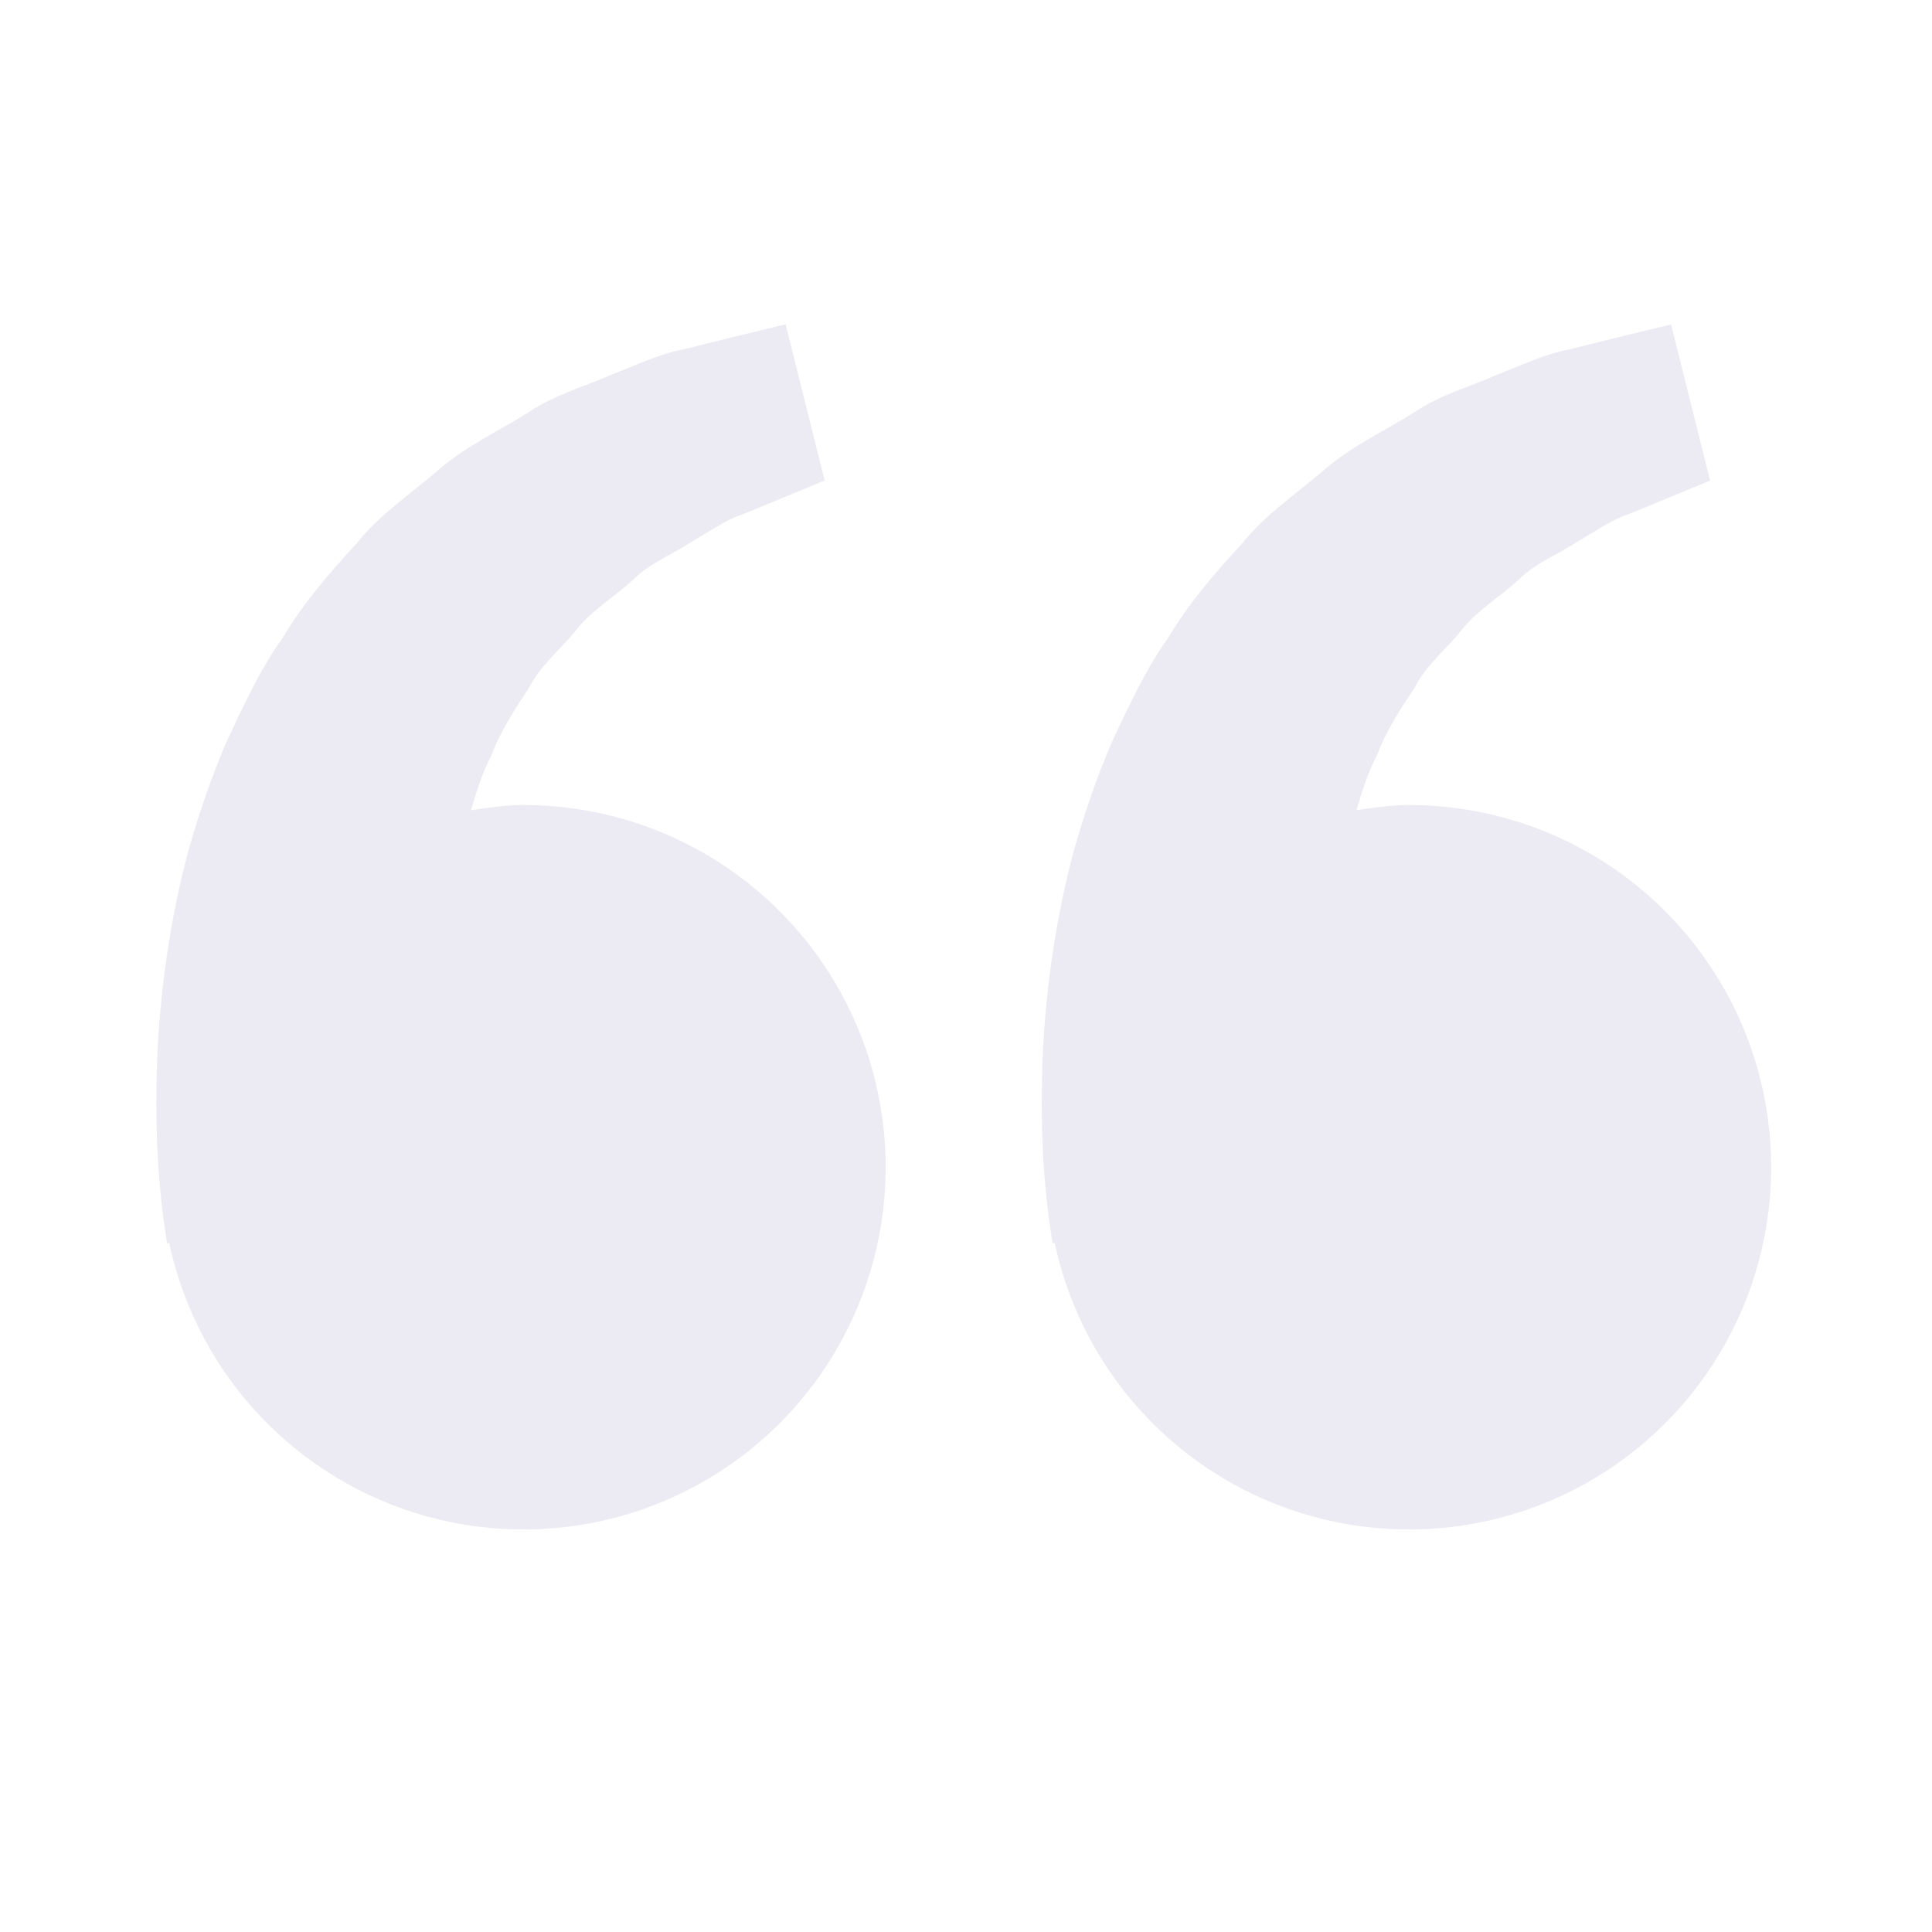 <?xml version="1.0" encoding="UTF-8"?>
<svg xmlns="http://www.w3.org/2000/svg" width="132" height="132" viewBox="0 0 132 132" fill="none">
  <path d="M11.278 84.034L11.416 84.958L11.559 84.925C12.536 89.496 14.787 93.696 18.052 97.04C21.317 100.384 25.462 102.735 30.008 103.822C34.554 104.908 39.314 104.685 43.738 103.179C48.163 101.673 52.07 98.945 55.008 95.31C57.947 91.676 59.796 87.284 60.342 82.642C60.888 78.001 60.109 73.299 58.095 69.082C56.08 64.865 52.913 61.304 48.959 58.812C45.006 56.32 40.427 54.998 35.753 55C34.527 55 33.35 55.187 32.178 55.357C32.558 54.081 32.948 52.783 33.575 51.617C34.202 49.923 35.181 48.455 36.155 46.975C36.969 45.375 38.404 44.291 39.46 42.922C40.566 41.591 42.073 40.705 43.266 39.6C44.438 38.445 45.972 37.867 47.193 37.053C48.469 36.322 49.58 35.513 50.768 35.128L53.733 33.907L56.34 32.824L53.678 22.159L50.394 22.951C49.344 23.215 48.062 23.523 46.605 23.892C45.114 24.167 43.525 24.92 41.754 25.608C40.01 26.394 37.981 26.917 36.1 28.176C34.208 29.375 32.024 30.376 30.099 31.982C28.235 33.638 25.985 35.073 24.324 37.174C22.509 39.143 20.716 41.211 19.325 43.565C17.713 45.809 16.619 48.273 15.464 50.71C14.419 53.146 13.577 55.638 12.89 58.058C11.586 62.909 11.003 67.518 10.778 71.461C10.591 75.41 10.701 78.694 10.932 81.07C11.009 82.062 11.125 83.051 11.278 84.034ZM71.778 84.034L71.916 84.958L72.059 84.925C73.036 89.496 75.288 93.696 78.552 97.04C81.817 100.384 85.963 102.735 90.508 103.822C95.054 104.908 99.814 104.685 104.238 103.179C108.663 101.673 112.57 98.945 115.508 95.31C118.447 91.676 120.296 87.284 120.842 82.642C121.388 78.001 120.609 73.299 118.595 69.082C116.58 64.865 113.413 61.304 109.459 58.812C105.506 56.32 100.927 54.998 96.253 55C95.027 55 93.85 55.187 92.678 55.357C93.058 54.081 93.448 52.783 94.075 51.617C94.702 49.923 95.681 48.455 96.655 46.975C97.469 45.375 98.904 44.291 99.96 42.922C101.066 41.591 102.573 40.705 103.766 39.6C104.938 38.445 106.472 37.867 107.693 37.053C108.969 36.322 110.08 35.513 111.268 35.128L114.233 33.907C115.888 33.231 116.834 32.835 116.834 32.835L114.172 22.17L110.889 22.962C109.838 23.226 108.557 23.534 107.099 23.903C105.609 24.178 104.019 24.931 102.248 25.619C100.505 26.405 98.475 26.928 96.594 28.187C94.702 29.386 92.519 30.387 90.594 31.993C88.729 33.649 86.48 35.084 84.819 37.185C83.004 39.154 81.211 41.222 79.819 43.576C78.208 45.82 77.113 48.284 75.958 50.721C74.913 53.157 74.072 55.649 73.384 58.069C72.081 62.92 71.498 67.529 71.272 71.472C71.085 75.421 71.195 78.705 71.426 81.081C71.51 82.069 71.628 83.054 71.778 84.034Z" fill="#A198C6" fill-opacity="0.2"></path>
</svg>
